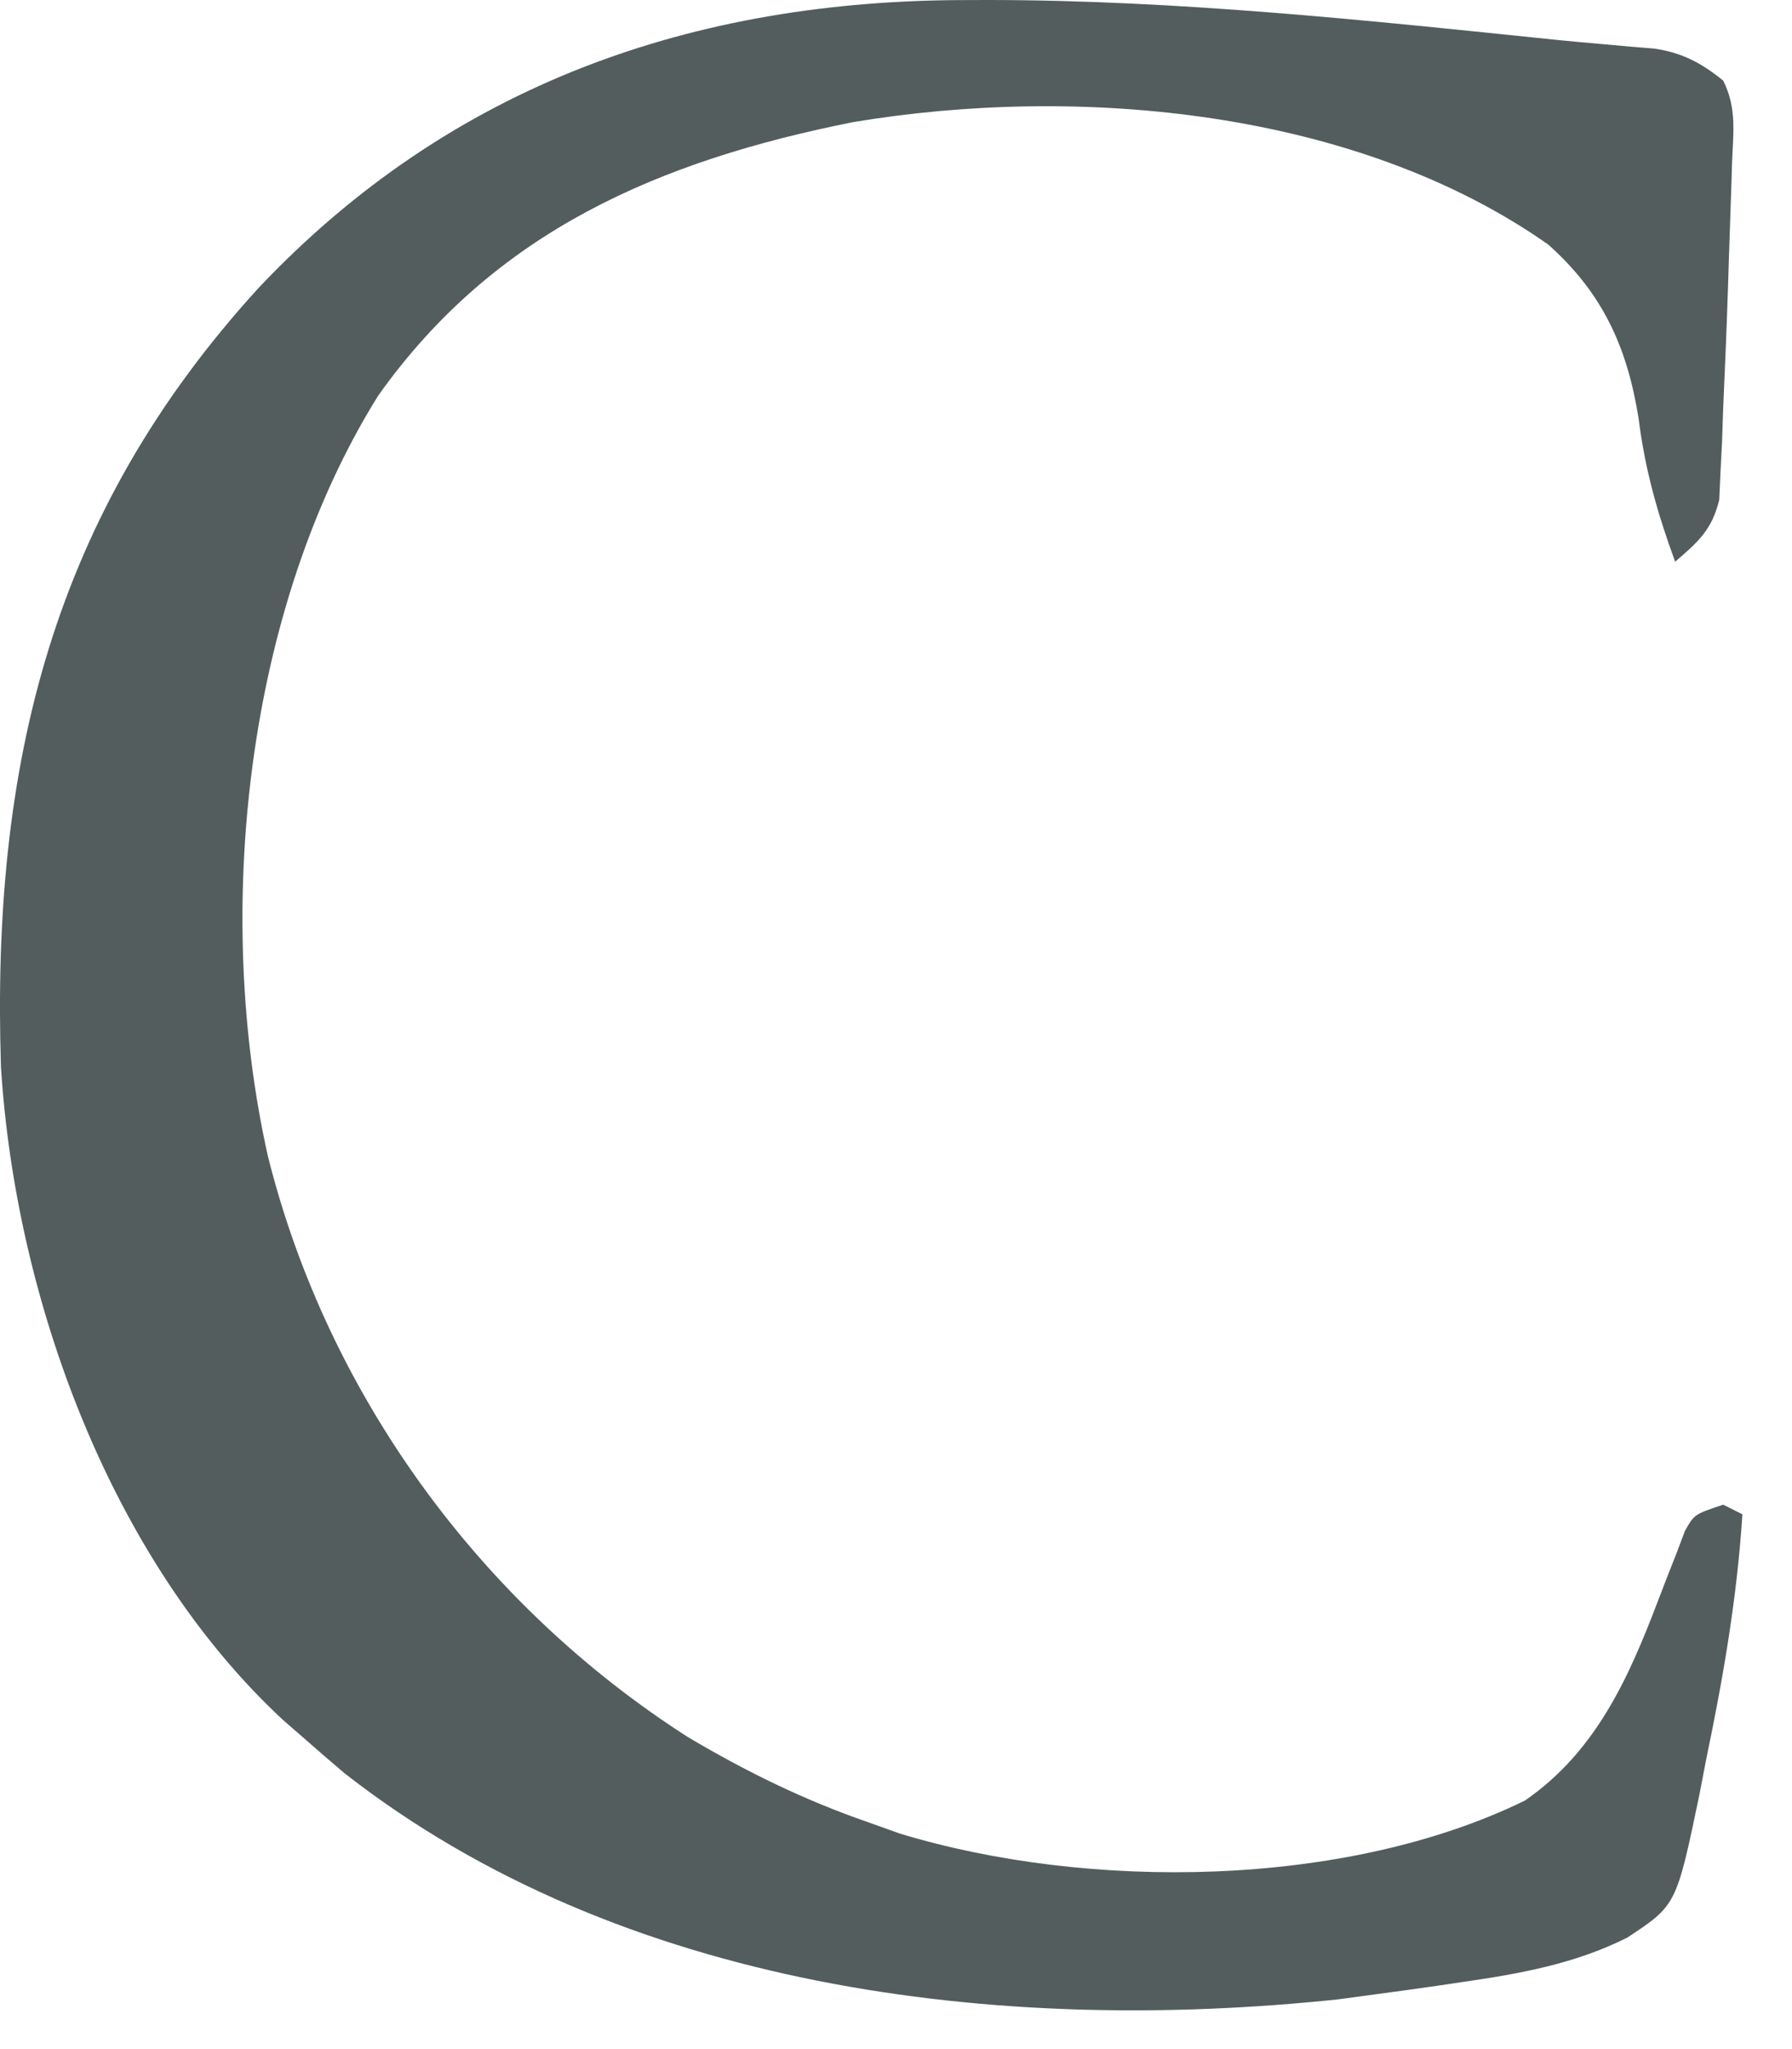 <?xml version="1.0" encoding="utf-8"?>
<svg xmlns="http://www.w3.org/2000/svg" fill="none" height="100%" overflow="visible" preserveAspectRatio="none" style="display: block;" viewBox="0 0 28 32" width="100%">
<path d="M15.129 0.001C15.231 0 15.334 0 15.439 0C18.407 0.002 21.363 0.317 24.312 0.622C24.568 0.647 24.824 0.671 25.081 0.693C25.281 0.711 25.281 0.711 25.485 0.729C25.606 0.739 25.727 0.749 25.852 0.759C26.288 0.825 26.584 0.983 26.925 1.259C27.146 1.702 27.078 2.084 27.062 2.577C27.059 2.679 27.056 2.781 27.053 2.886C27.046 3.103 27.038 3.32 27.031 3.537C27.019 3.863 27.009 4.189 26.999 4.515C26.979 5.133 26.953 5.75 26.925 6.368C26.919 6.545 26.913 6.722 26.907 6.905C26.898 7.064 26.89 7.224 26.882 7.388C26.875 7.526 26.869 7.664 26.863 7.806C26.75 8.273 26.533 8.464 26.174 8.772C25.897 8.016 25.702 7.327 25.602 6.528C25.424 5.418 25.039 4.574 24.191 3.819C21.187 1.708 16.851 1.318 13.325 1.908C10.311 2.51 7.737 3.604 5.909 6.179C3.826 9.517 3.333 14.261 4.187 18.06C5.12 21.789 7.521 25.066 10.756 27.132C11.663 27.669 12.565 28.111 13.562 28.456C13.811 28.545 13.811 28.545 14.066 28.636C17.005 29.526 21.021 29.49 23.828 28.118C24.927 27.359 25.44 26.224 25.902 25.01C26 24.754 26.099 24.499 26.2 24.245C26.263 24.078 26.263 24.078 26.327 23.908C26.474 23.648 26.474 23.648 26.925 23.498C27.024 23.547 27.123 23.597 27.225 23.648C27.142 24.943 26.927 26.192 26.662 27.461C26.626 27.648 26.59 27.835 26.553 28.027C26.193 29.754 26.193 29.754 25.424 30.26C24.602 30.672 23.736 30.825 22.833 30.955C22.707 30.973 22.58 30.992 22.45 31.012C22.09 31.064 21.73 31.113 21.369 31.161C21.218 31.182 21.066 31.202 20.91 31.223C15.601 31.783 9.707 31.066 5.388 27.696C5.157 27.501 4.929 27.304 4.703 27.104C4.611 27.025 4.519 26.945 4.425 26.863C1.724 24.358 0.242 20.279 0.015 16.662C-0.136 11.955 0.807 8.03 4.049 4.487C7.047 1.321 10.833 -0.004 15.129 0.001Z" fill="#535D5E" id="Vector"/>
</svg>